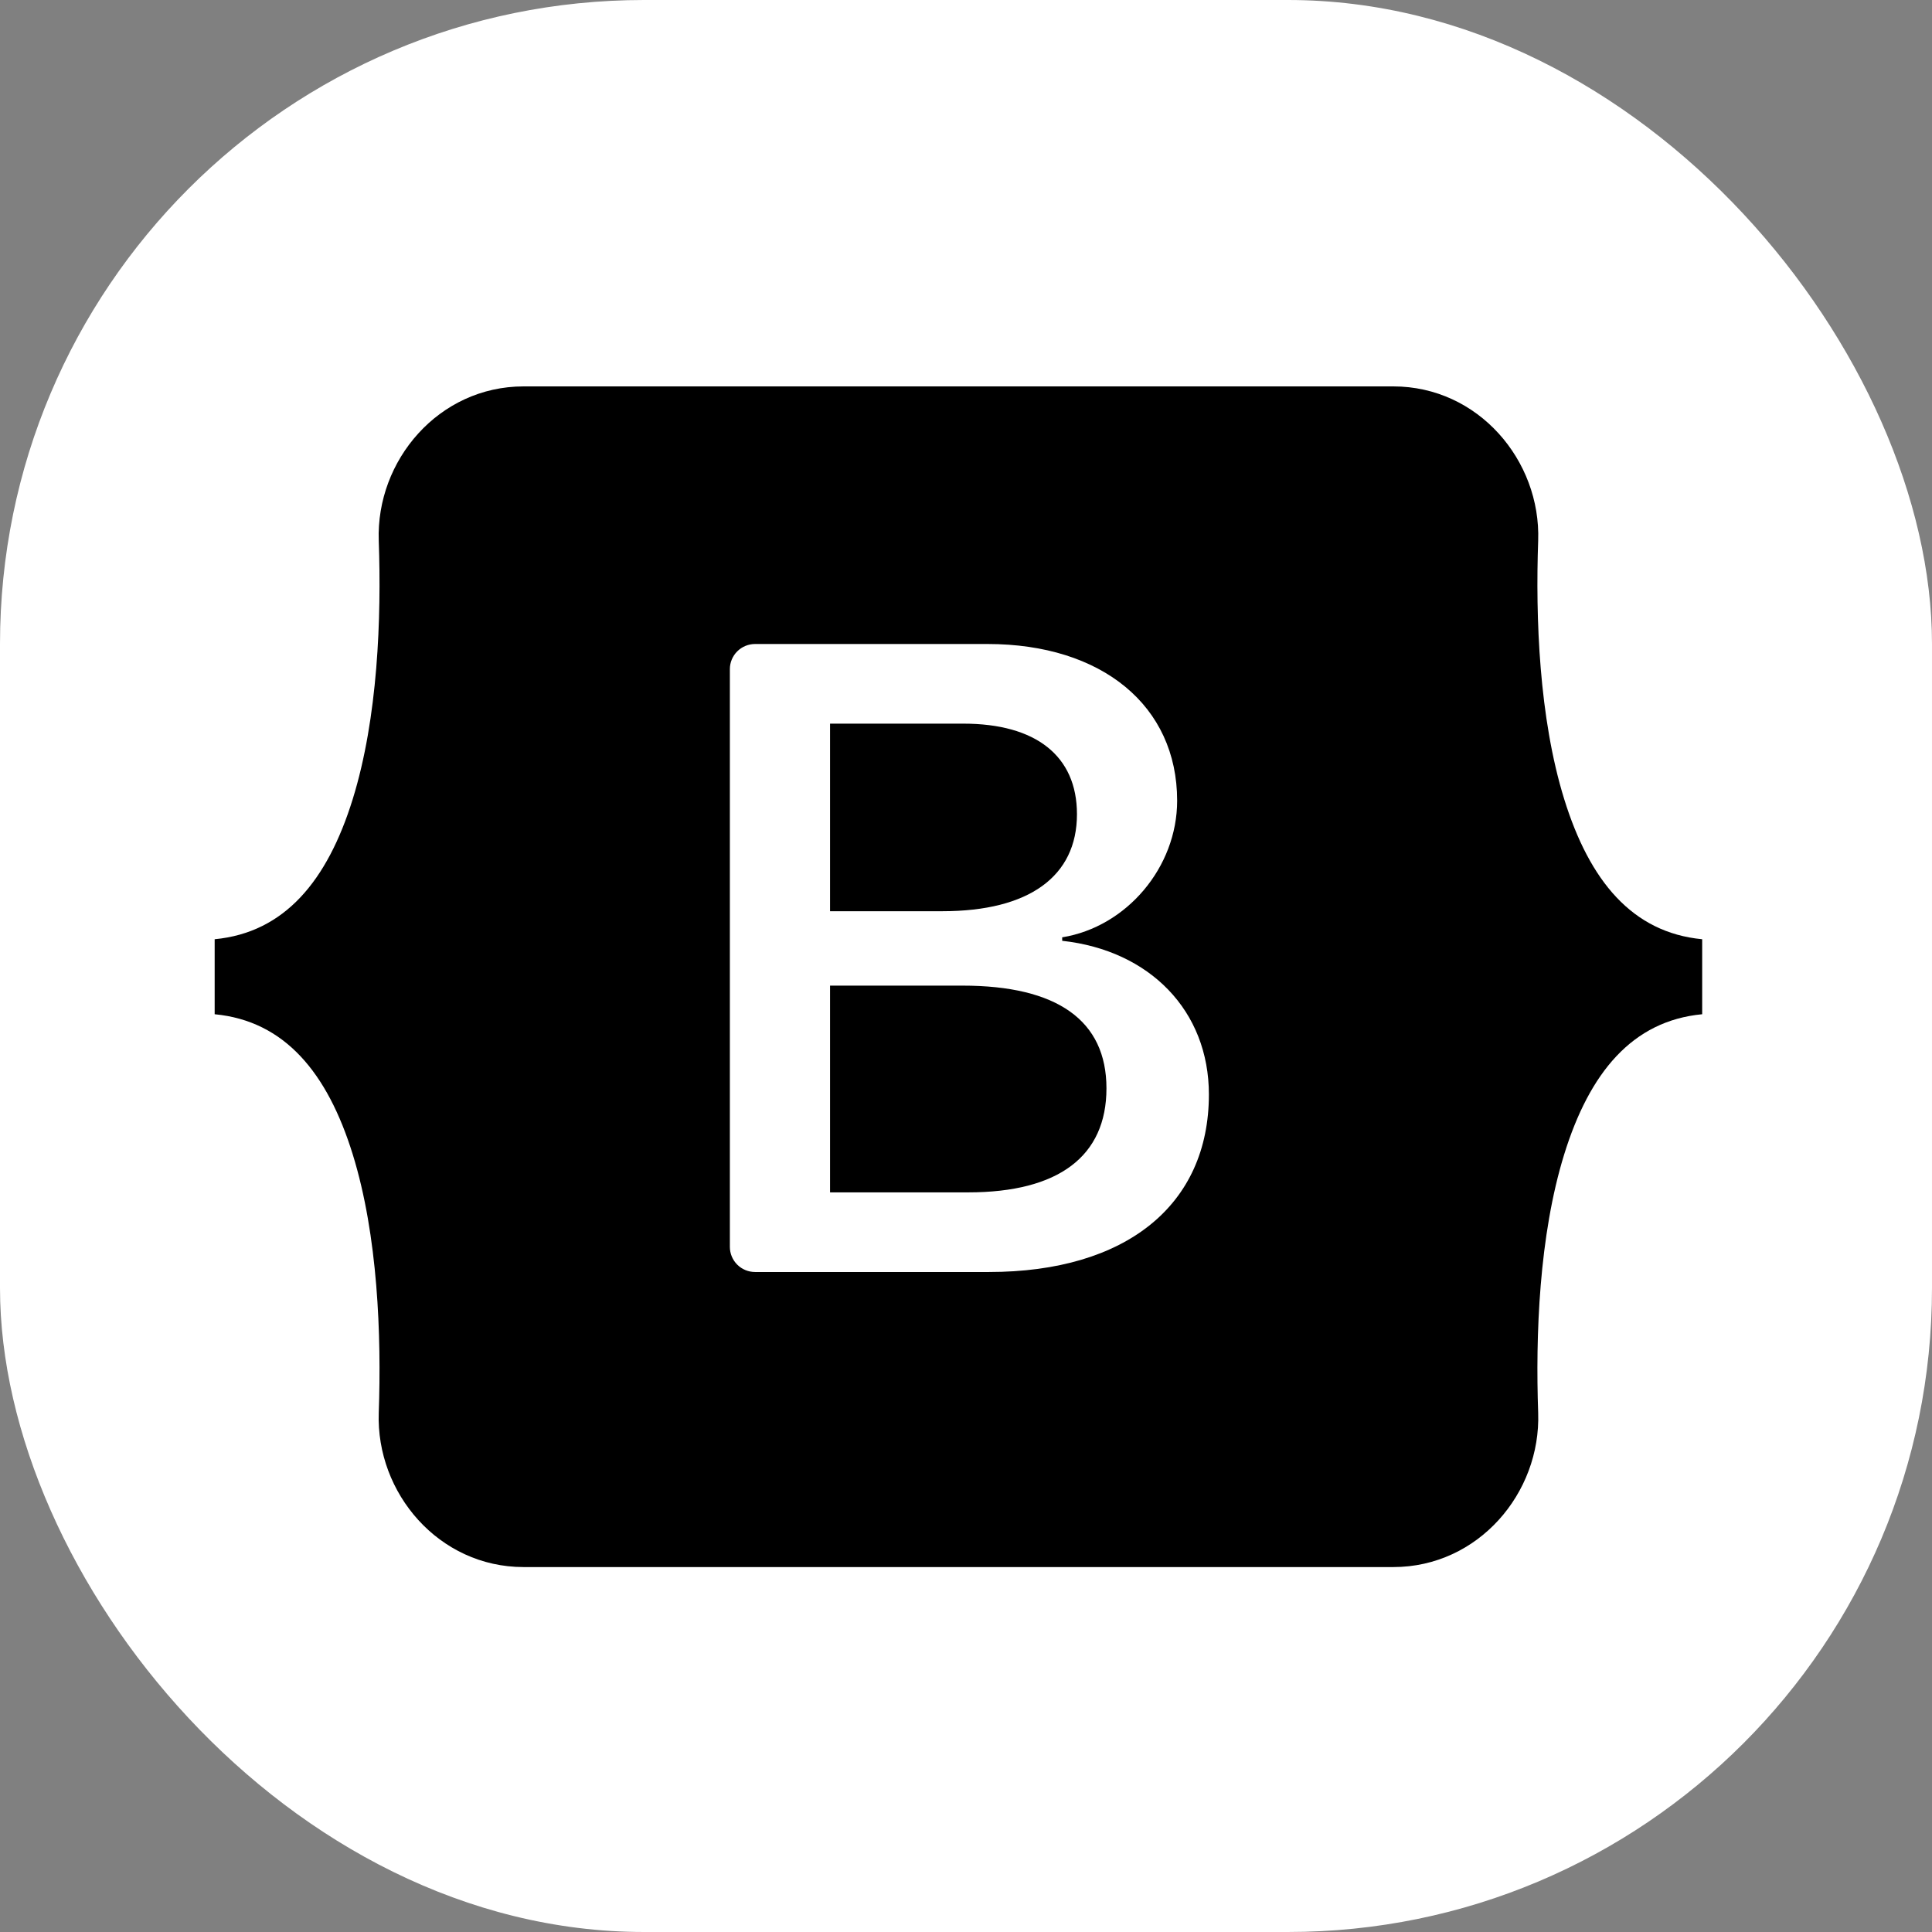 <?xml version="1.0" encoding="UTF-8"?> <svg xmlns="http://www.w3.org/2000/svg" width="90" height="90" viewBox="0 0 90 90" fill="none"><rect x="0" y="0" width="90" height="90" fill="#808080" stroke="none"/><g clip-path="url(#clip0_57_38)"><path d="M90 0H0V90H90V0Z" fill="white"></path><path fill-rule="evenodd" clip-rule="evenodd" d="M24.392 18C20.439 18 17.513 21.448 17.644 25.187C17.77 28.78 17.607 33.433 16.431 37.227C15.251 41.032 13.257 43.444 10 43.753V47.247C13.257 47.557 15.251 49.967 16.431 53.773C17.607 57.567 17.77 62.22 17.644 65.812C17.513 69.551 20.439 73 24.393 73H64.906C68.86 73 71.785 69.552 71.654 65.812C71.528 62.22 71.692 57.567 72.867 53.773C74.047 49.967 76.036 47.556 79.294 47.247V43.753C76.036 43.443 74.047 41.033 72.867 37.227C71.692 33.433 71.528 28.78 71.654 25.187C71.785 21.449 68.86 18 64.906 18H24.392Z" fill="url(#paint0_linear_57_38)"></path><path fill-rule="evenodd" clip-rule="evenodd" d="M56.315 50.984C56.315 56.133 52.461 59.255 46.064 59.255H35.175C34.863 59.255 34.565 59.132 34.344 58.913C34.124 58.693 34 58.396 34 58.085V31.17C34 30.86 34.124 30.562 34.344 30.343C34.565 30.123 34.863 30 35.175 30H46.002C51.336 30 54.836 32.879 54.836 37.299C54.836 40.401 52.481 43.178 49.481 43.664V43.826C53.565 44.273 56.315 47.091 56.315 50.984ZM44.876 33.71H38.667V42.448H43.897C47.939 42.448 50.169 40.826 50.169 37.927C50.168 35.21 48.252 33.71 44.876 33.71ZM38.667 45.915V55.545H45.105C49.314 55.545 51.543 53.862 51.543 50.699C51.543 47.537 49.251 45.914 44.834 45.914L38.667 45.915Z" fill="white"></path></g><defs><linearGradient id="paint0_linear_57_38" x1="10" y1="45.5" x2="79.294" y2="45.5" gradientUnits="userSpaceOnUse"><stop></stop><stop offset="1"></stop></linearGradient><clipPath id="clip0_57_38"><rect width="90" height="90" rx="30" fill="white"></rect></clipPath></defs></svg> 